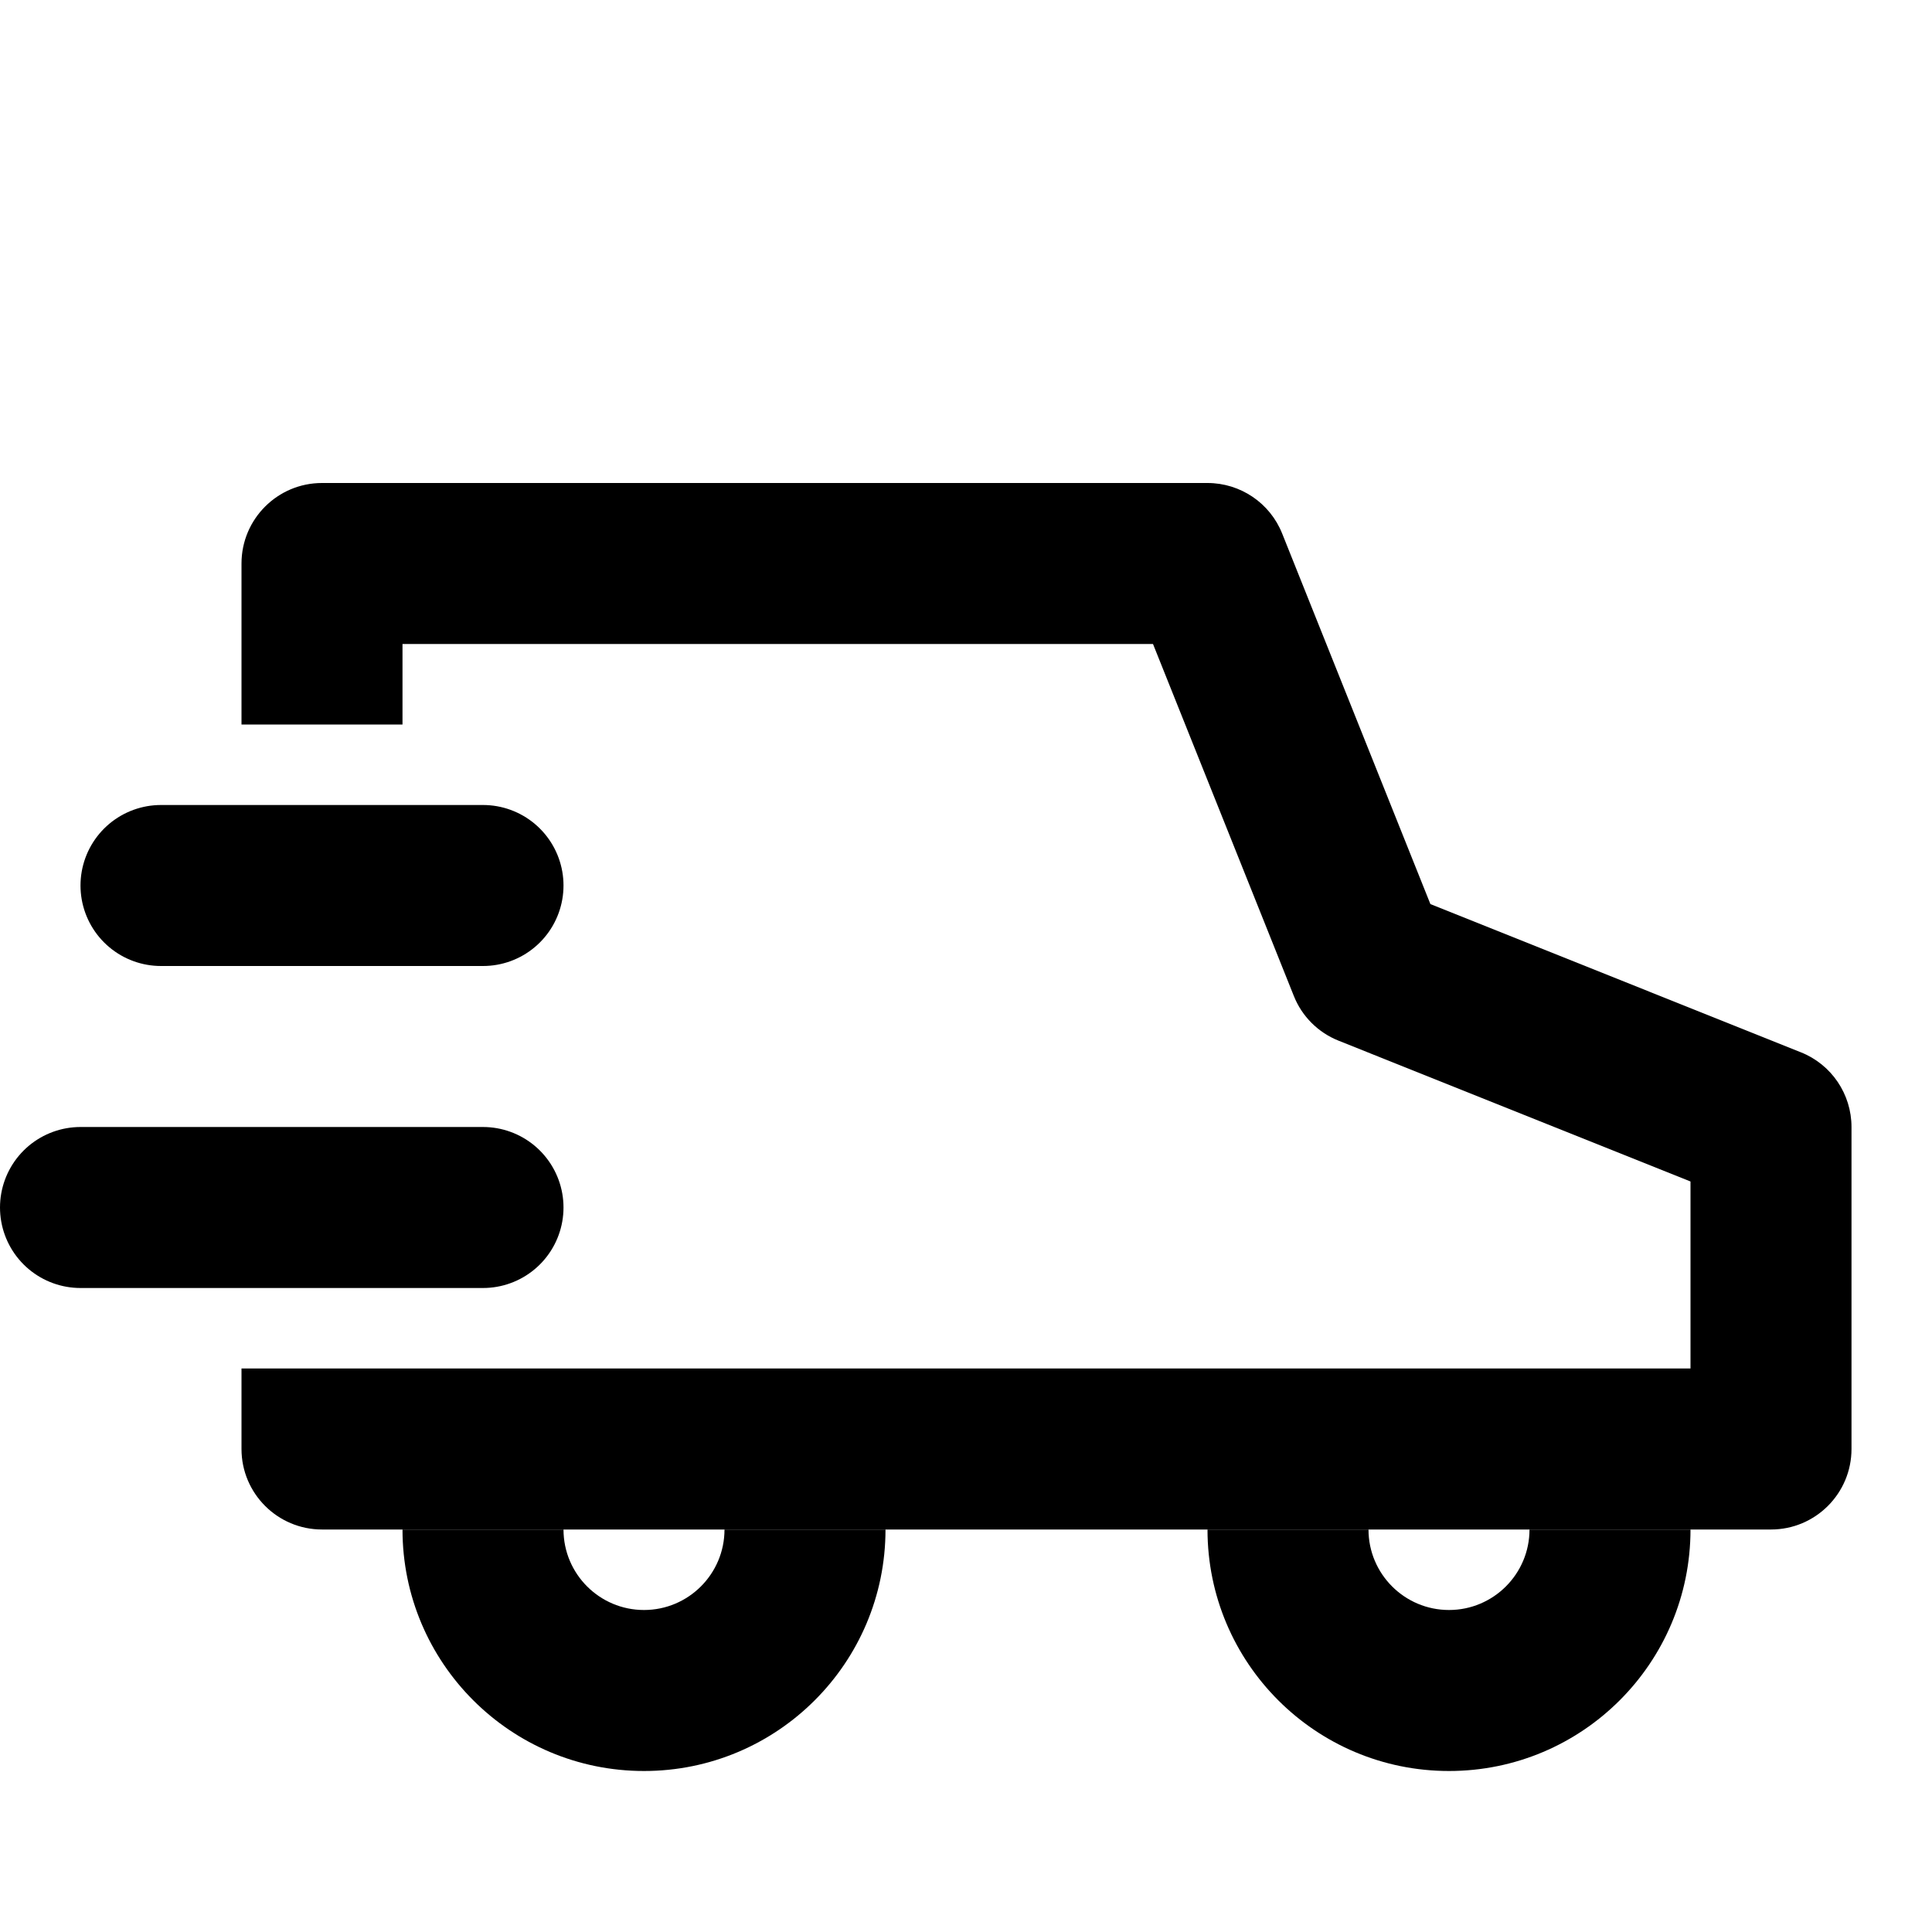 <svg width="24" height="24" viewBox="0 0 24 24" fill="none" xmlns="http://www.w3.org/2000/svg">
<path fill-rule="evenodd" clip-rule="evenodd" d="M5 19C5 20.657 6.343 22 8 22C9.657 22 11 20.657 11 19H9C9 19.552 8.552 20 8 20C7.448 20 7 19.552 7 19H5Z" fill="black"/>
<path fill-rule="evenodd" clip-rule="evenodd" d="M15 19C15 20.657 16.343 22 18 22C19.657 22 21 20.657 21 19H19C19 19.552 18.552 20 18 20C17.448 20 17 19.552 17 19H15Z" fill="black"/>
<line x1="6" y1="15" x2="1" y2="15" stroke="black" stroke-width="2" stroke-linecap="round"/>
<line x1="6" y1="11" x2="2" y2="11" stroke="black" stroke-width="2" stroke-linecap="round"/>
<path fill-rule="evenodd" clip-rule="evenodd" d="M3 7C3 6.448 3.448 6 4 6H15C15.409 6 15.777 6.249 15.928 6.629L17.769 11.231L22.371 13.072C22.751 13.223 23 13.591 23 14V18C23 18.552 22.552 19 22 19H4C3.448 19 3 18.552 3 18V17H5H7H21V14.677L16.629 12.928C16.375 12.827 16.173 12.626 16.072 12.371L14.323 8H5V9H3V7Z" fill="black"/>
</svg>
